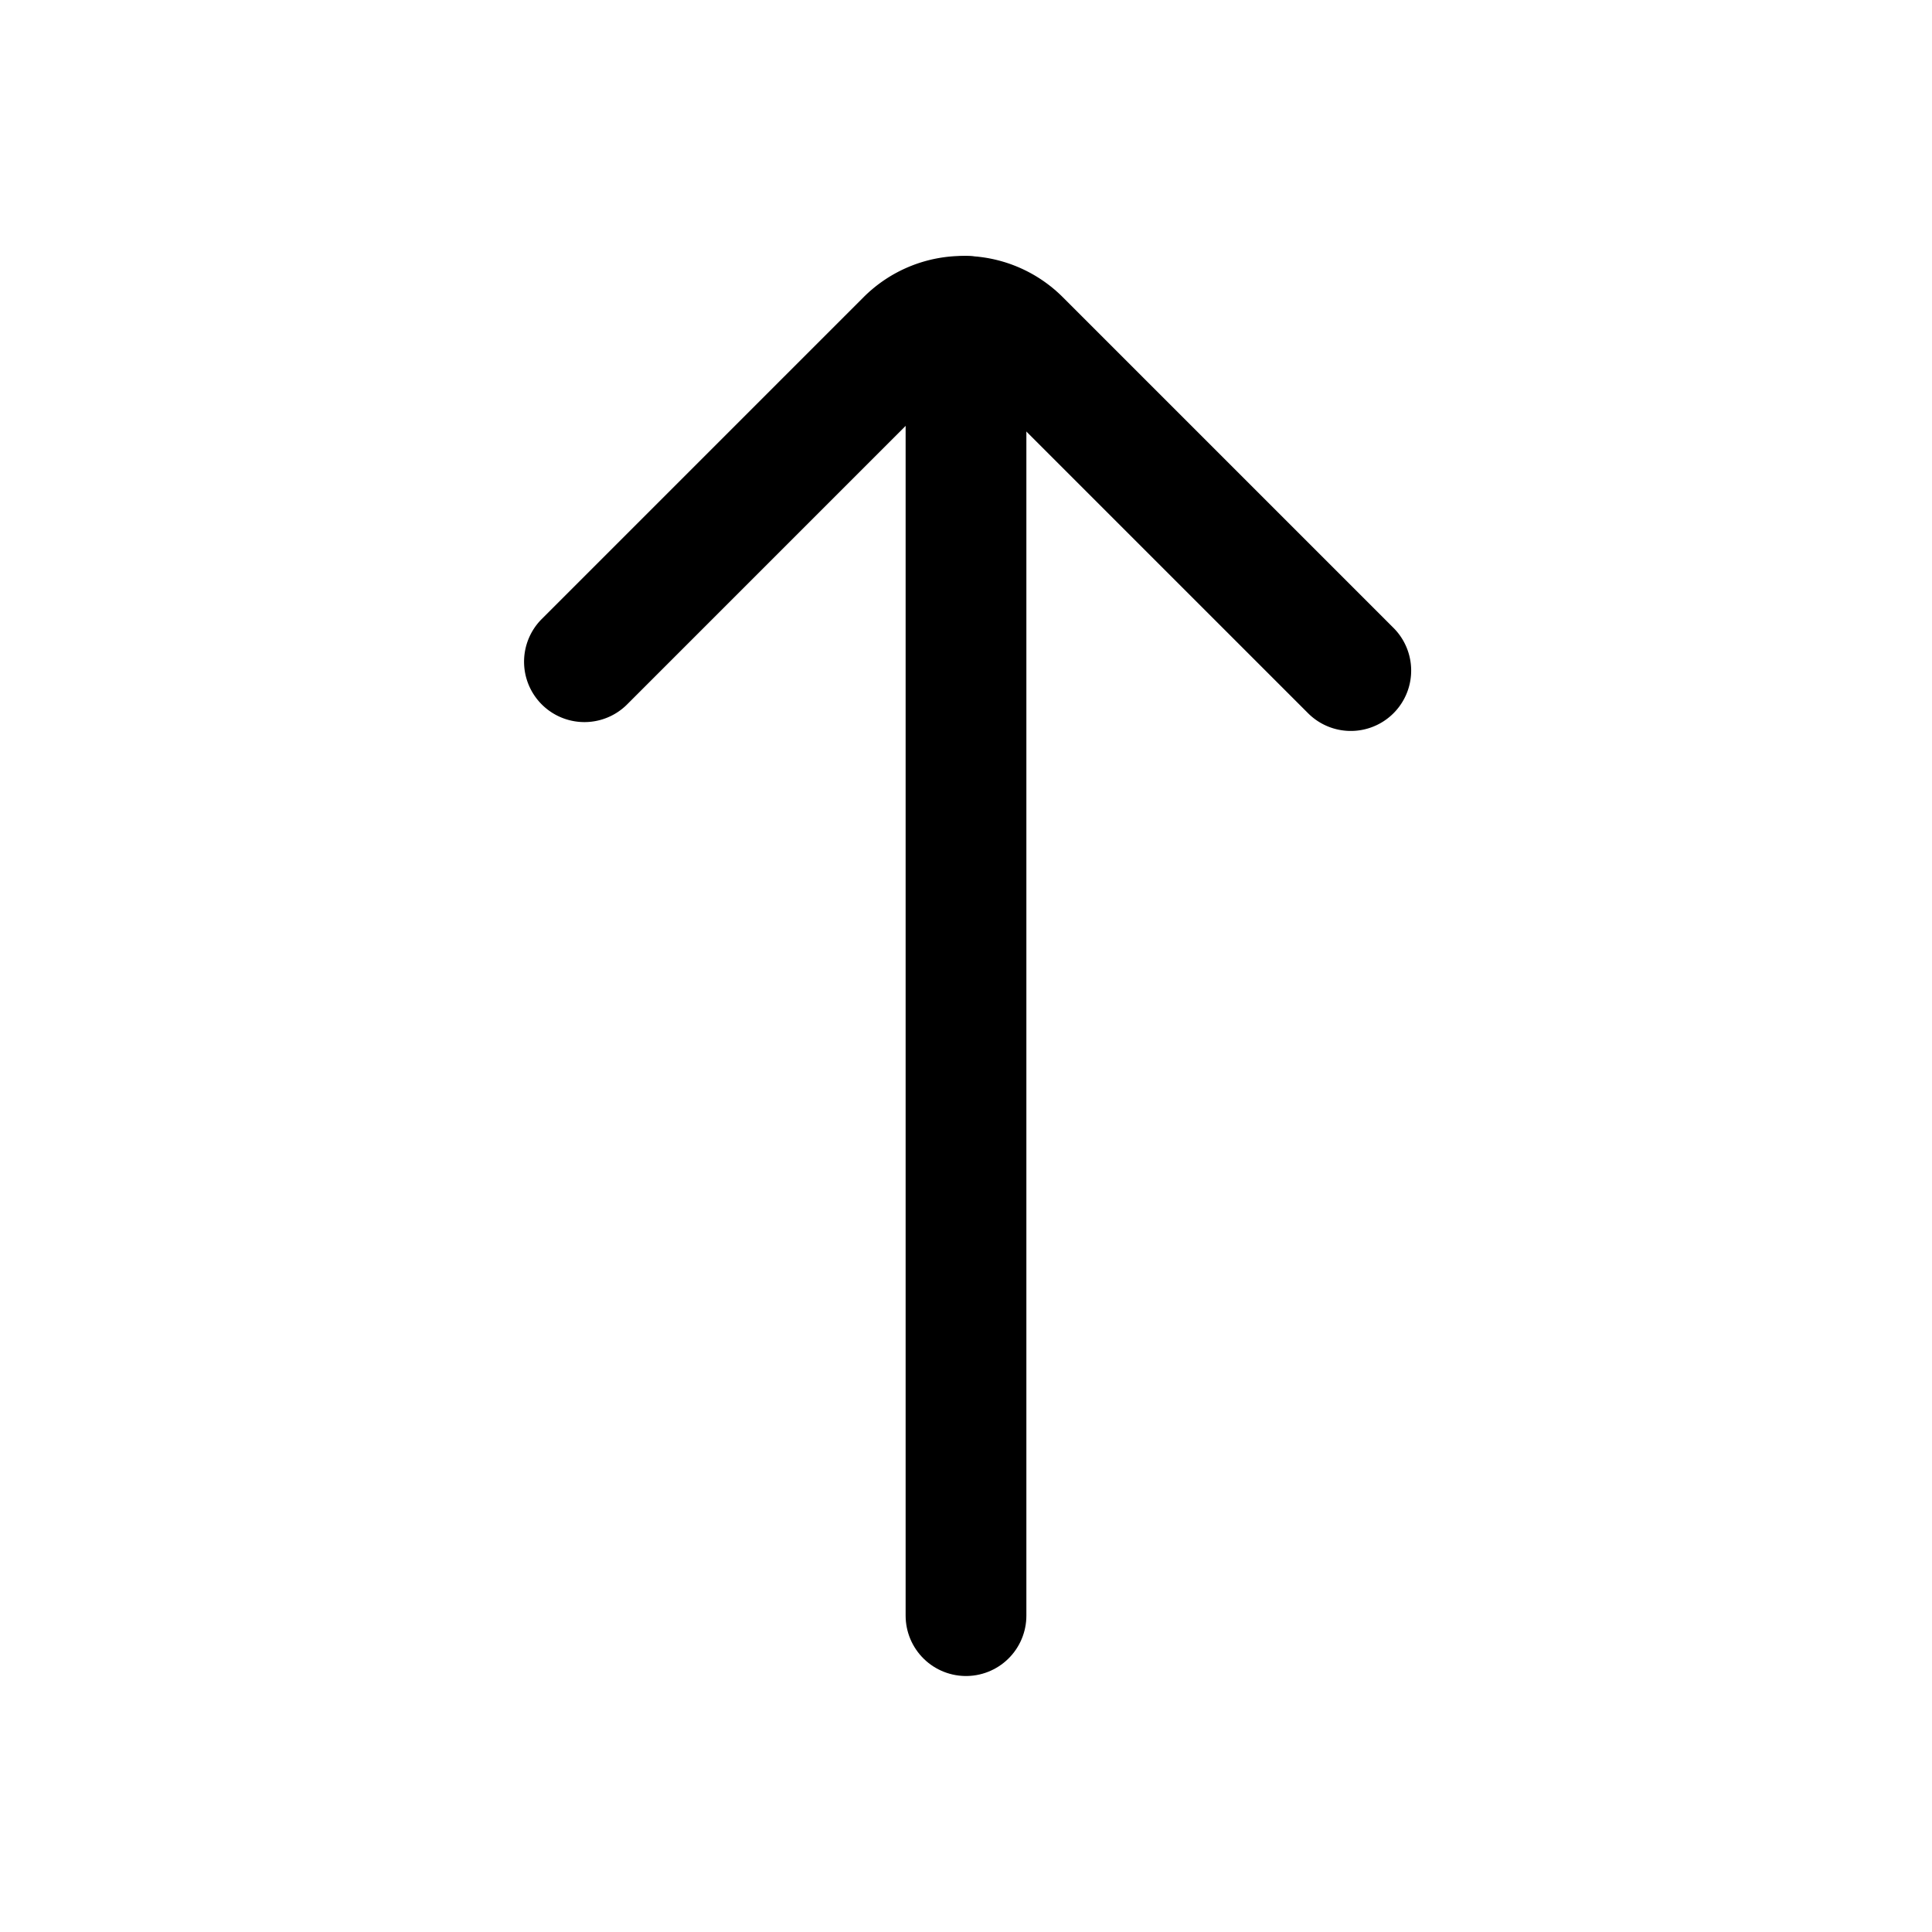 <?xml version="1.0" encoding="utf-8"?><!-- Uploaded to: SVG Repo, www.svgrepo.com, Generator: SVG Repo Mixer Tools -->
<svg width="800px" height="800px" viewBox="0 0 24 24" xmlns="http://www.w3.org/2000/svg">
<defs>
<style>.cls-1{fill:none;stroke:#000000;stroke-linecap:round;stroke-linejoin:bevel;stroke-width:1.5px;}</style>
</defs>
<g id="ic-arrows-top">
<line class="cls-1" x1="12" y1="20.07" x2="12" y2="3.93"/>
<path class="cls-1" d="M16.78,8.33,12.67,4.22a1,1,0,0,0-1.41,0l-4,4"/>
</g>
</svg>